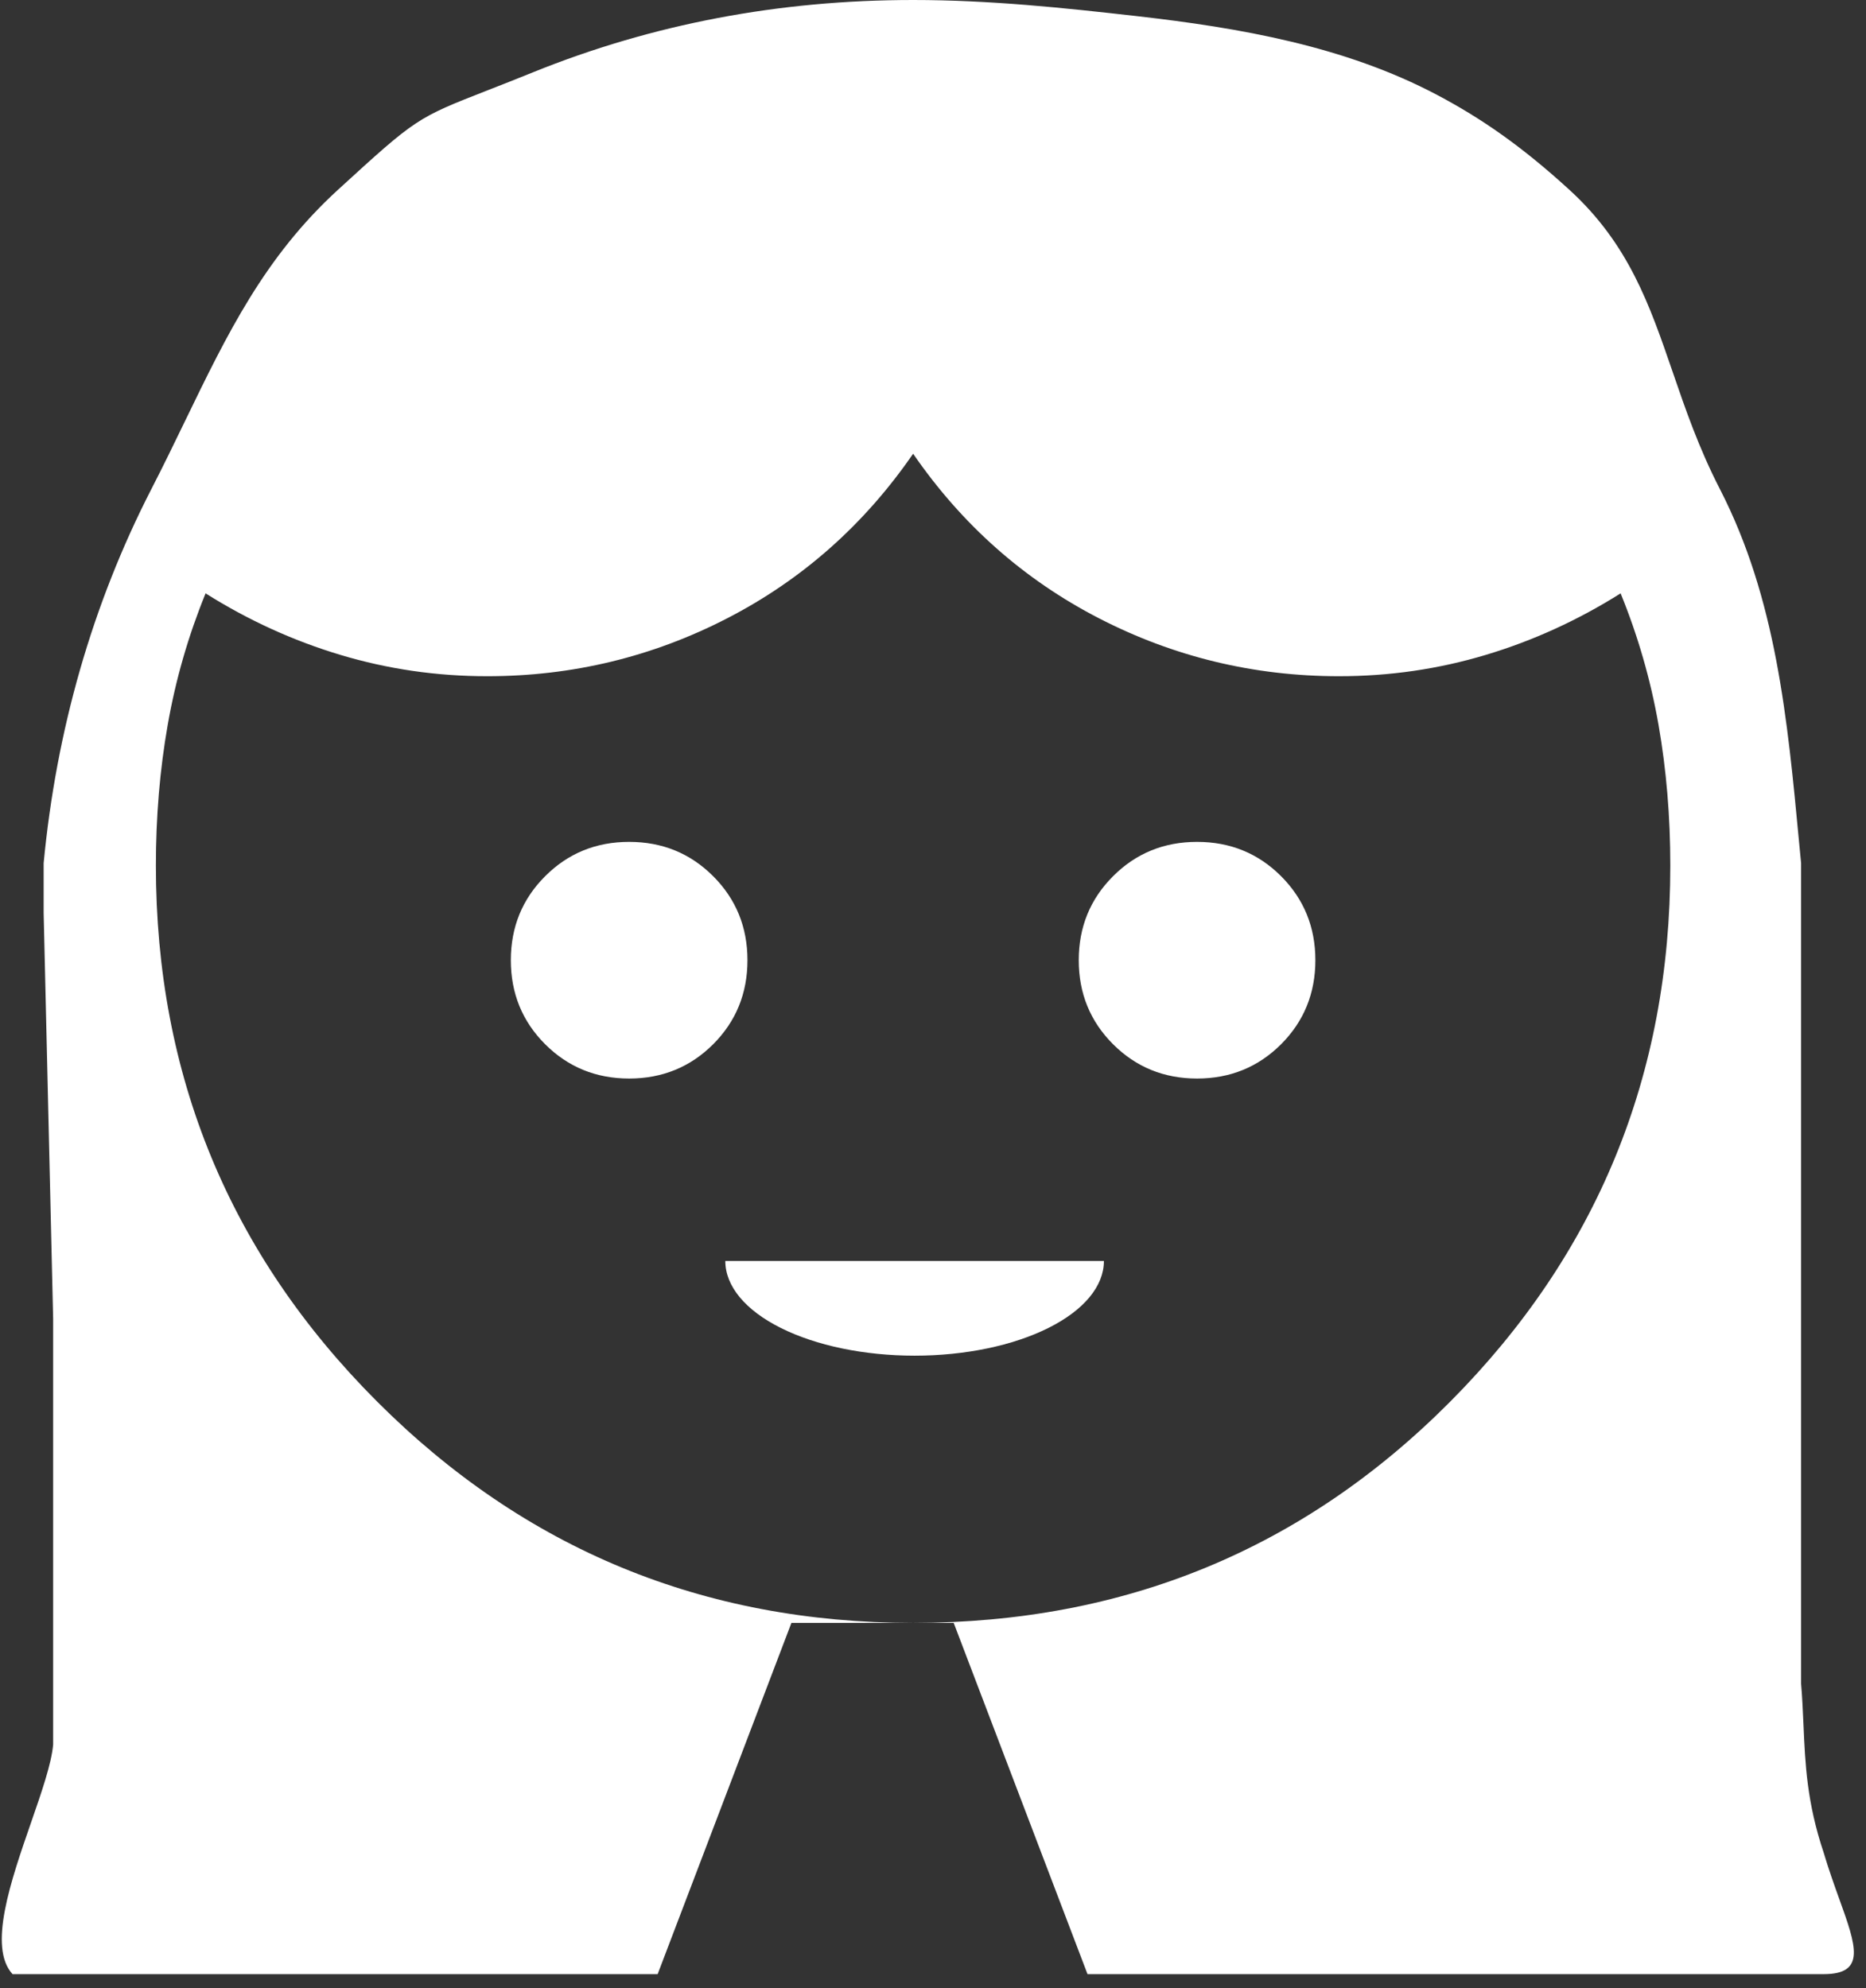 <?xml version="1.0" encoding="UTF-8"?>
<svg xmlns="http://www.w3.org/2000/svg" width="46" height="49" viewBox="0 0 46 49" fill="none">
  <rect x="0" y="0" width="46" height="49" fill="#333333" stroke="none"/>
  <path fill-rule="evenodd" clip-rule="evenodd" d="M35.751 34.546C32.135 38.182 27.721 40 22.51 40C17.337 40 12.933 38.182 9.297 34.546C5.661 30.91 3.843 26.506 3.843 21.333C3.843 20.128 3.94 18.971 4.135 17.863C4.329 16.754 4.64 15.675 5.068 14.625C6.118 15.286 7.226 15.792 8.393 16.142C9.56 16.492 10.765 16.667 12.01 16.667C14.11 16.667 16.083 16.19 17.93 15.238C19.778 14.285 21.304 12.933 22.51 11.183C23.715 12.933 25.242 14.285 27.089 15.238C28.936 16.19 30.91 16.667 33.01 16.667C34.254 16.667 35.46 16.492 36.626 16.142C37.793 15.792 38.901 15.286 39.951 14.625C40.379 15.675 40.69 16.754 40.885 17.863C41.079 18.971 41.176 20.128 41.176 21.333C41.176 26.506 39.368 30.91 35.751 34.546ZM26.809 48.658H36.01H44.955C46.008 48.658 45.759 47.965 45.339 46.799C45.216 46.458 45.079 46.075 44.955 45.658C44.542 44.425 44.501 43.479 44.459 42.515C44.444 42.183 44.43 41.849 44.4 41.5V33.5V27.5V21.275C44.384 21.112 44.369 20.949 44.353 20.787C44.062 17.698 43.785 14.755 42.4 12.058C41.878 11.044 41.546 10.077 41.231 9.159C40.664 7.51 40.151 6.016 38.689 4.679C37.514 3.605 36.517 2.916 35.424 2.338C33.152 1.137 30.565 0.686 28.011 0.396C26.238 0.195 24.404 0 22.51 0C19.204 0 16.083 0.593 13.147 1.779C12.703 1.959 12.335 2.103 12.022 2.225C10.269 2.91 10.261 2.914 8.33 4.679C6.52 6.335 5.601 8.232 4.566 10.368C4.301 10.916 4.028 11.479 3.73 12.058C2.272 14.897 1.387 18.008 1.076 21.275V22.5L1.31 32.5V40.5V43C1.269 43.469 1.027 44.168 0.765 44.923C0.267 46.357 -0.302 47.996 0.31 48.658H11.011H16.212L19.51 40H22.51H23.51L26.809 48.658ZM17.581 25.738C17.017 26.301 16.326 26.583 15.51 26.583C14.693 26.583 14.003 26.301 13.439 25.738C12.875 25.174 12.593 24.483 12.593 23.667C12.593 22.85 12.875 22.16 13.439 21.596C14.003 21.032 14.693 20.75 15.51 20.75C16.326 20.75 17.017 21.032 17.581 21.596C18.144 22.16 18.426 22.85 18.426 23.667C18.426 24.483 18.144 25.174 17.581 25.738ZM31.581 25.738C31.017 26.301 30.326 26.583 29.51 26.583C28.693 26.583 28.003 26.301 27.439 25.738C26.875 25.174 26.593 24.483 26.593 23.667C26.593 22.85 26.875 22.16 27.439 21.596C28.003 21.032 28.693 20.75 29.51 20.75C30.326 20.75 31.017 21.032 31.581 21.596C32.144 22.16 32.426 22.85 32.426 23.667C32.426 24.483 32.144 25.174 31.581 25.738Z" fill="white"></path>
  <path d="M27.213 31.08C27.213 31.699 26.722 32.293 25.846 32.73C24.971 33.168 23.784 33.414 22.547 33.414C21.309 33.414 20.122 33.168 19.247 32.73C18.372 32.293 17.88 31.699 17.88 31.08L22.547 31.08H27.213Z" fill="white"></path>
</svg>
